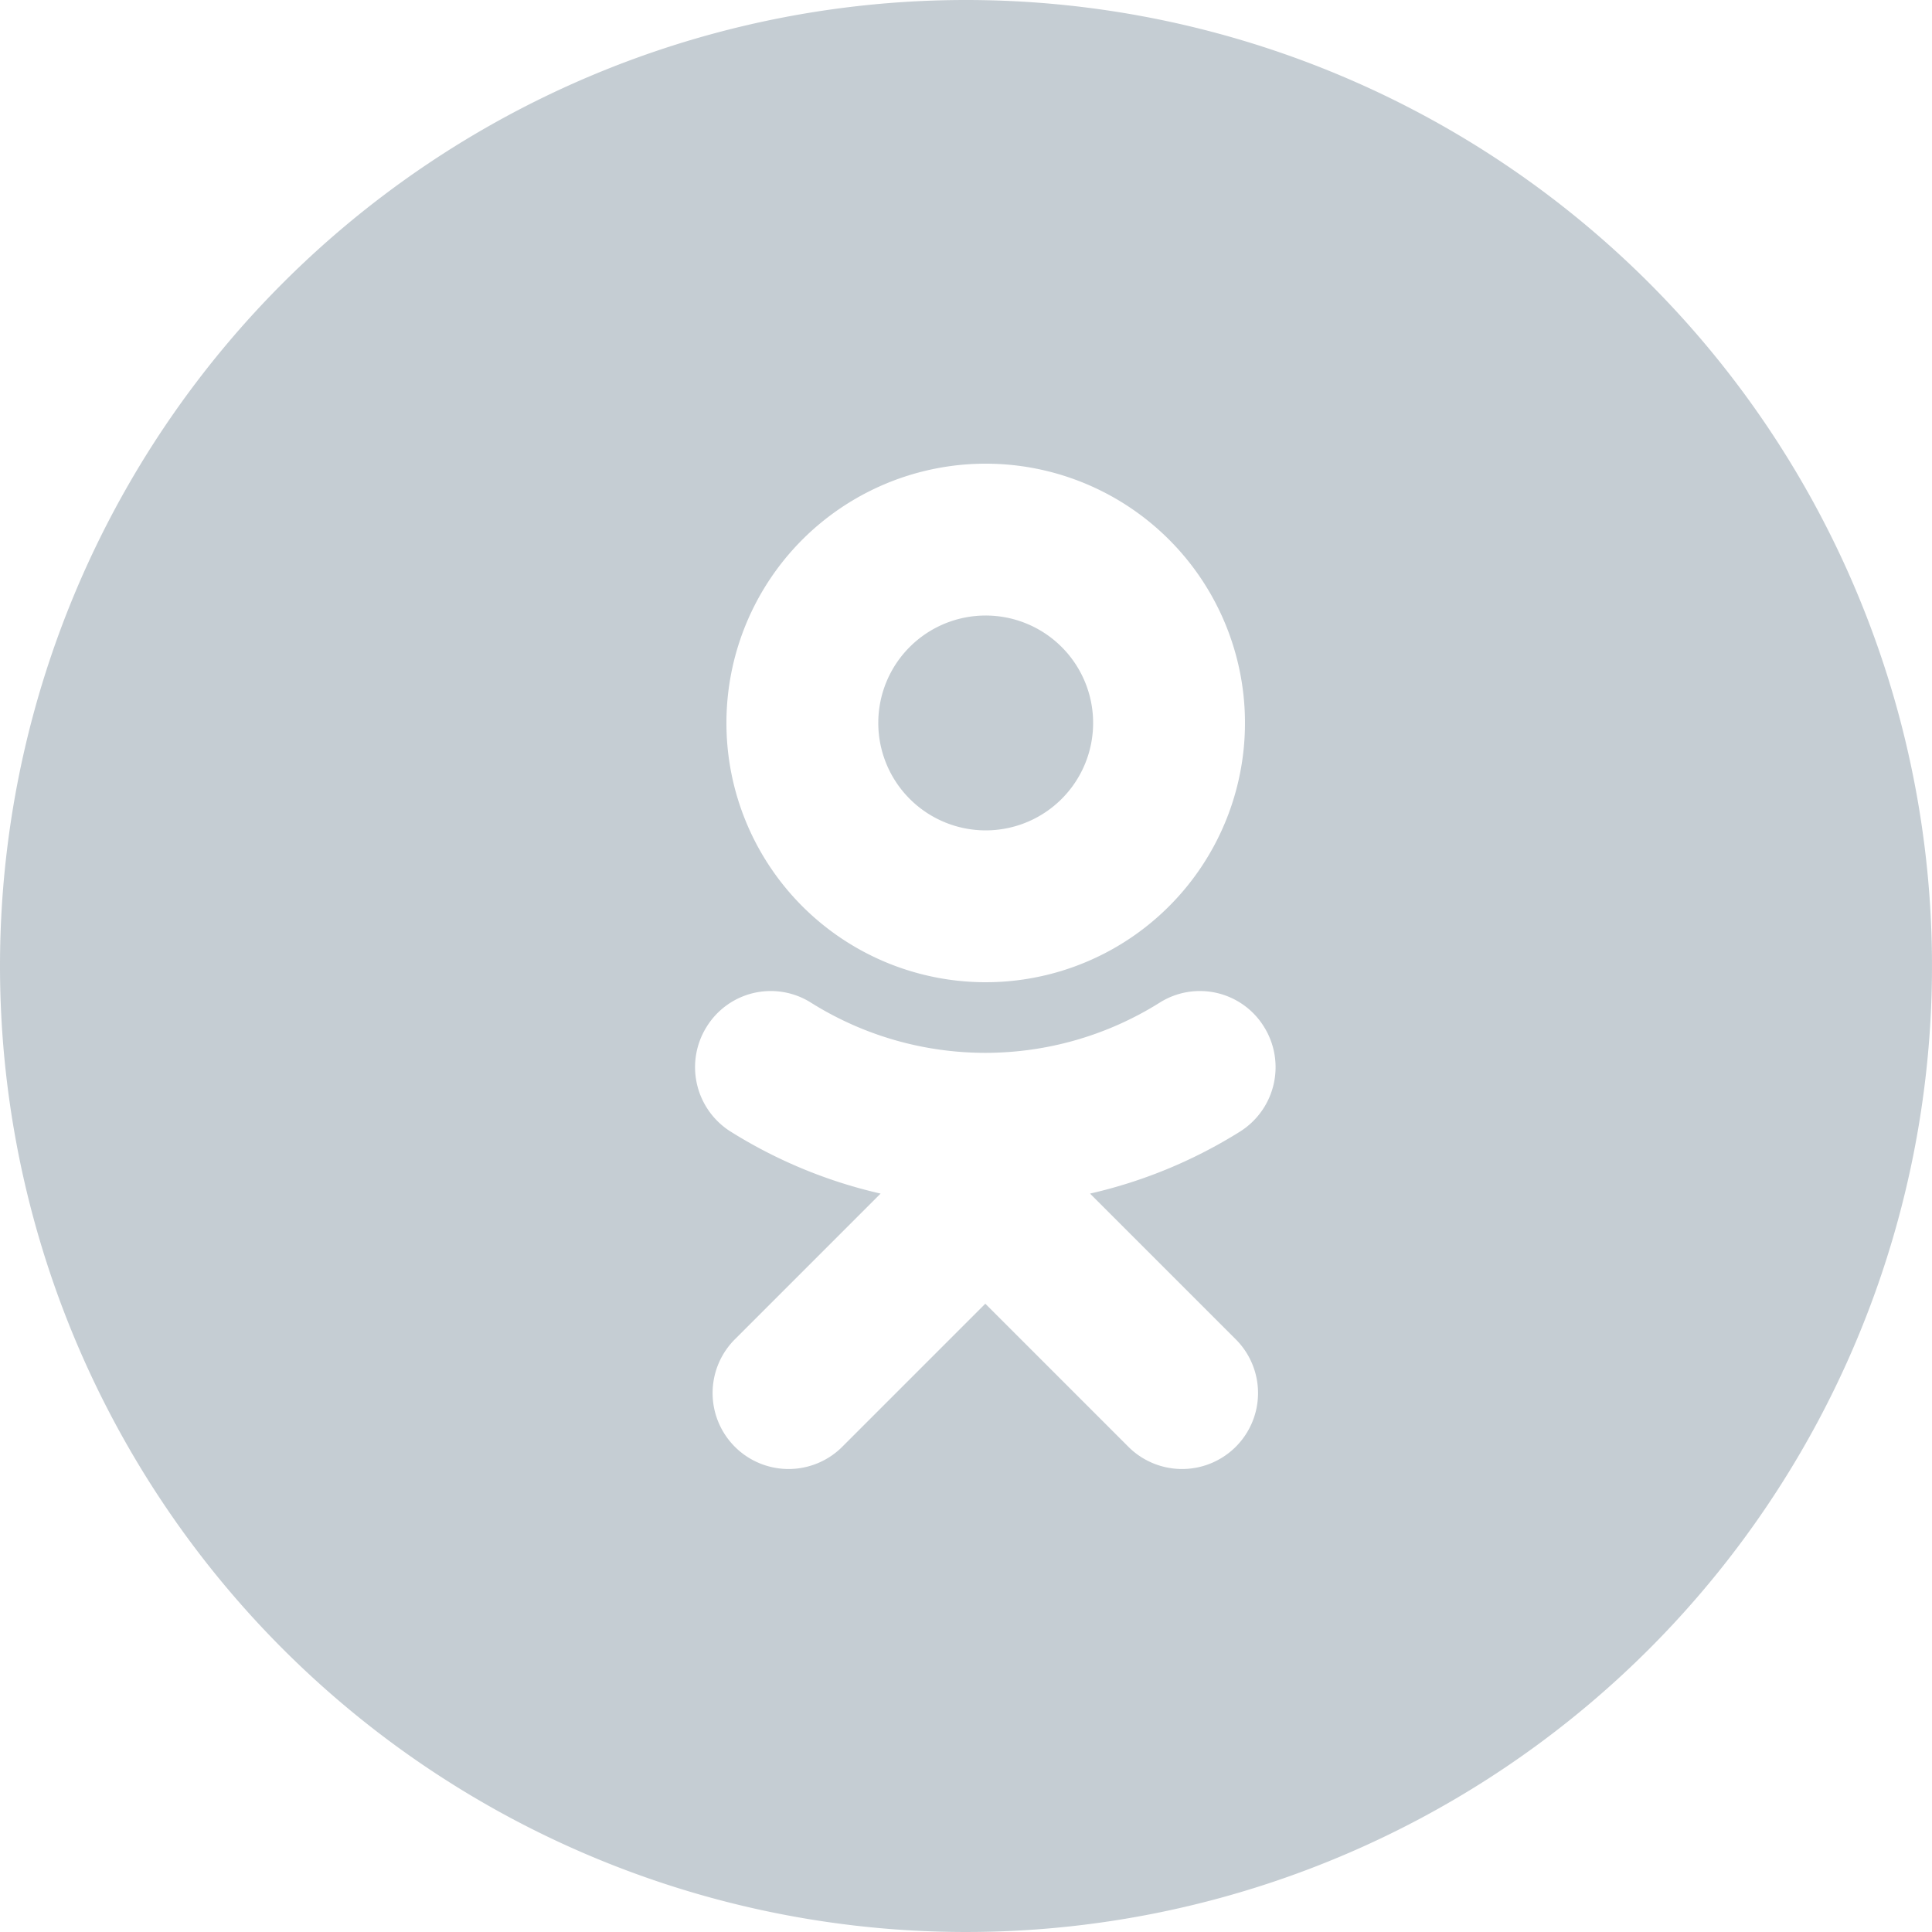 <svg xmlns="http://www.w3.org/2000/svg" width="50" height="50" viewBox="0 0 50 50">
  <defs>
    <style>
      .cls-1 {
        fill: #adb8c1;
        fill-rule: evenodd;
        opacity: 0.7;
      }
    </style>
  </defs>
  <path id="Ellipse_1_copy_3" data-name="Ellipse 1 copy 3" class="cls-1" d="M1059,1518a25,25,0,1,1-25,25A25,25,0,0,1,1059,1518Zm0.5,25.42a6.71,6.71,0,1,0-6.7-6.71A6.709,6.709,0,0,0,1059.5,1543.42Zm0-9.49a2.78,2.78,0,1,1-2.77,2.78A2.778,2.778,0,0,1,1059.5,1533.93Zm2.71,14.96a12.575,12.575,0,0,0,3.89-1.61,1.97,1.97,0,0,0,.61-2.71,1.95,1.95,0,0,0-2.7-.62,8.487,8.487,0,0,1-9.02,0,1.95,1.95,0,0,0-2.7.62,1.97,1.97,0,0,0,.61,2.71,12.575,12.575,0,0,0,3.89,1.61l-3.75,3.75a1.966,1.966,0,1,0,2.78,2.78l3.68-3.68,3.68,3.68a1.966,1.966,0,1,0,2.78-2.78Z" transform="translate(-1034 -1518)"/>
</svg>
